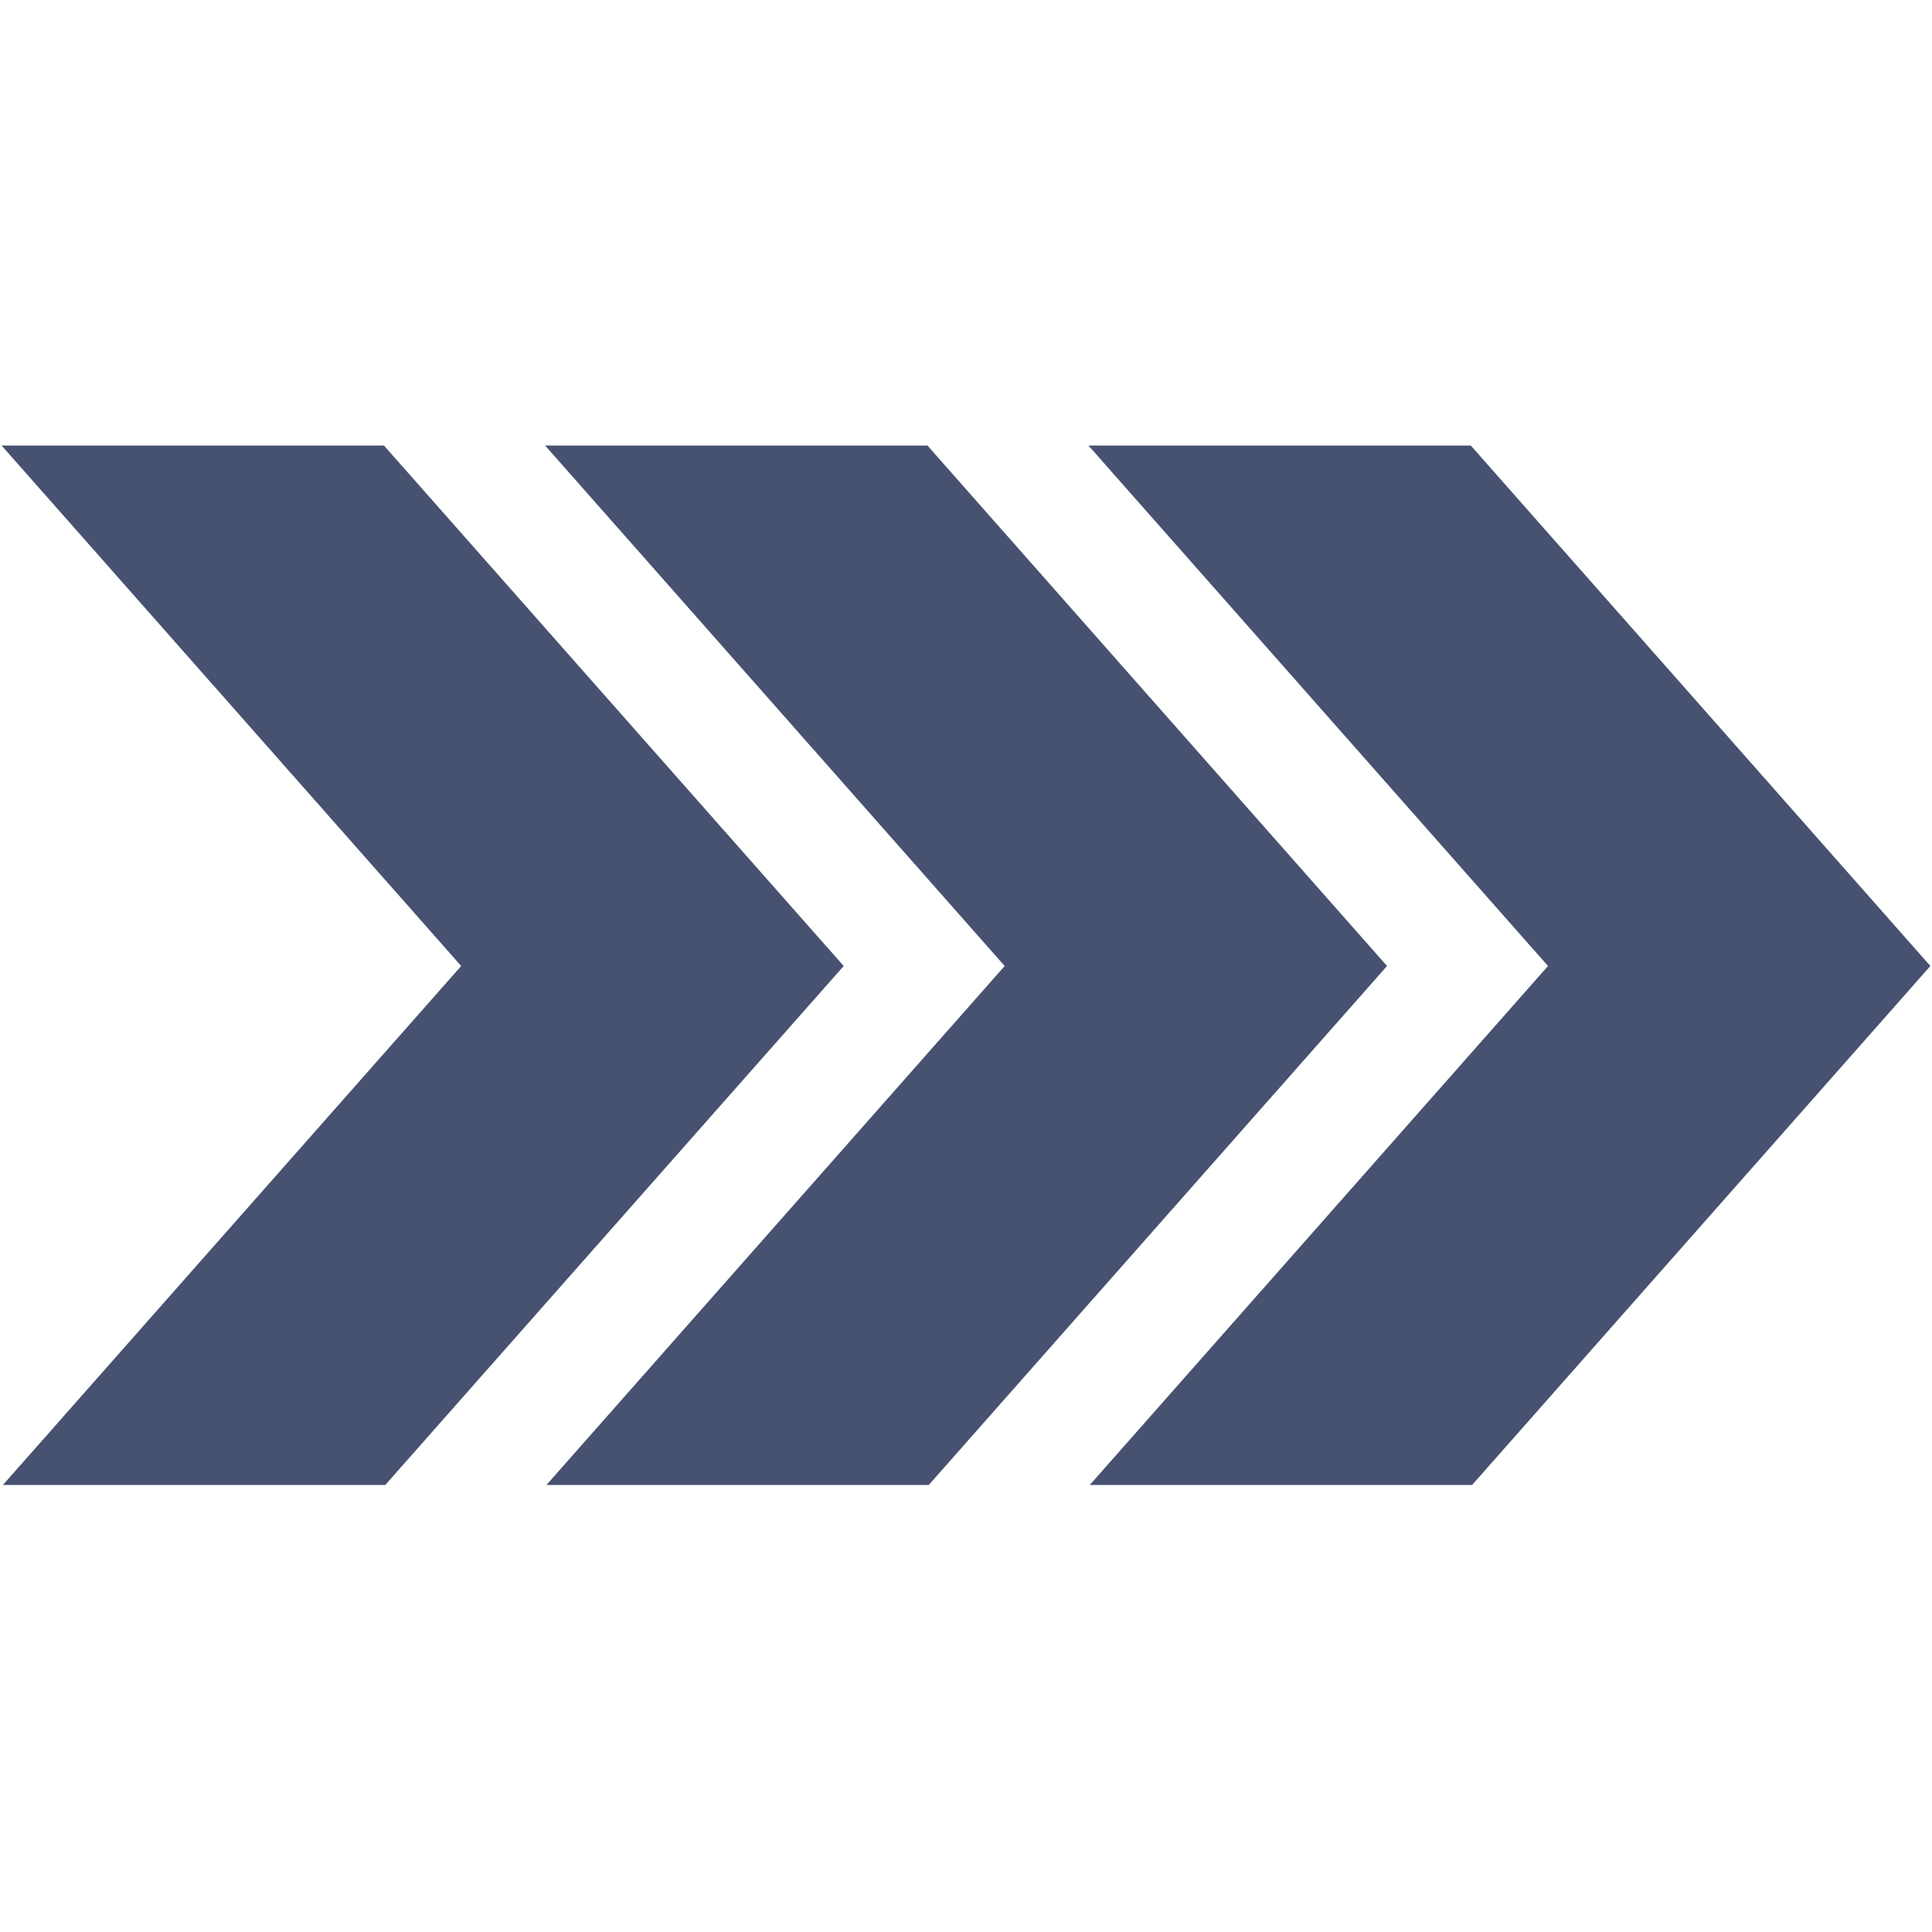 <svg xmlns="http://www.w3.org/2000/svg" xmlns:xlink="http://www.w3.org/1999/xlink" width="500" zoomAndPan="magnify" viewBox="0 0 375 375" height="500" preserveAspectRatio="xMidYMid meet" version="1.0"><defs><clipPath id="6f5ef6d47f"><path d="M 0 86.484 L 375 86.484 L 375 288.234 L 0 288.234 Z M 0 86.484 " clip-rule="nonzero"/></clipPath></defs><g clip-path="url(#6f5ef6d47f)"><path fill="#475170" d="M 163.762 187.5 L 74.531 288.516 L 0.316 288.516 L 89.516 187.5 L 0.316 86.484 L 74.531 86.484 Z M 180.023 86.484 L 105.812 86.484 L 195.008 187.5 L 105.812 288.516 L 180.023 288.516 L 269.223 187.5 Z M 285.484 86.484 L 211.273 86.484 L 300.469 187.5 L 211.273 288.516 L 285.484 288.516 L 374.684 187.5 Z M 285.484 86.484 " fill-opacity="1" fill-rule="nonzero"/></g></svg>
